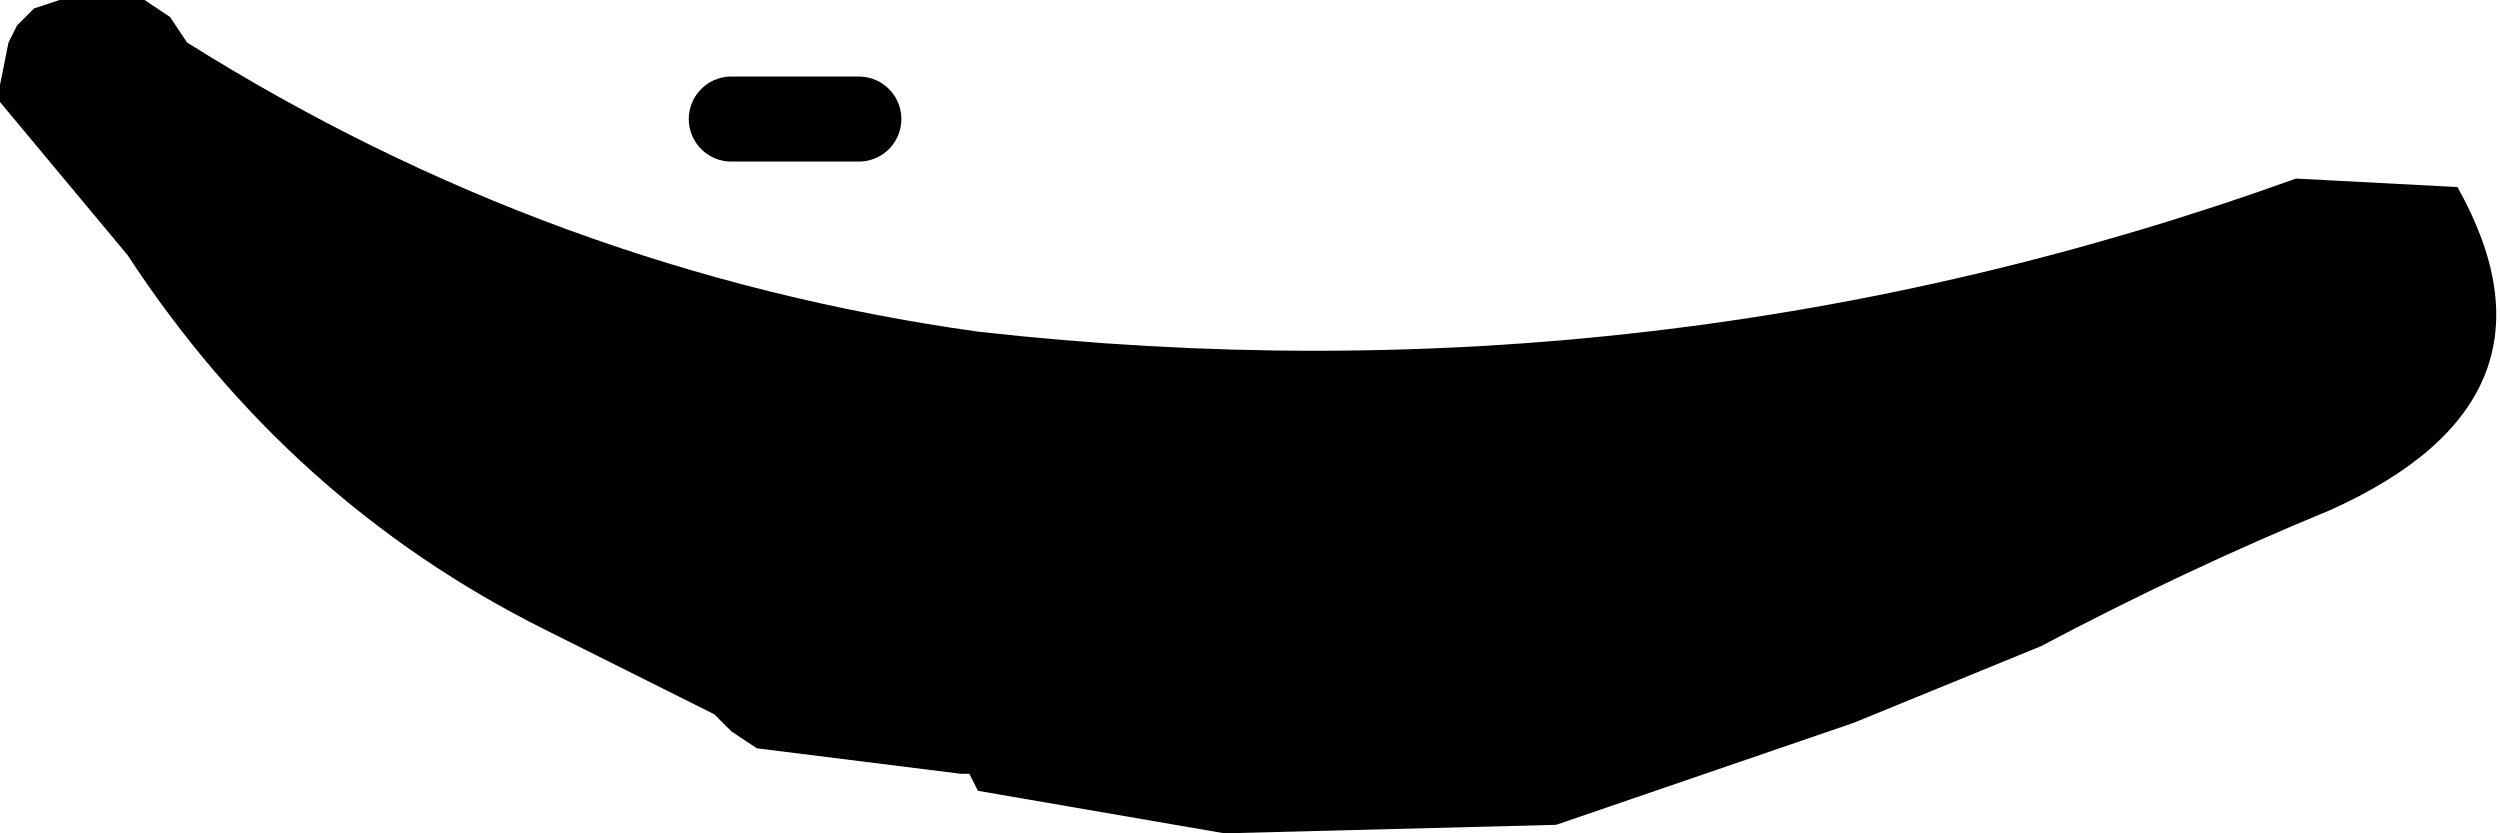 <?xml version="1.0" encoding="UTF-8" standalone="no"?>
<svg xmlns:xlink="http://www.w3.org/1999/xlink" height="4.9px" width="14.7px" xmlns="http://www.w3.org/2000/svg">
  <g transform="matrix(1.0, 0.0, 0.0, 1.0, -238.2, -158.8)">
    <path d="M238.55 158.8 L239.05 158.8 239.2 158.9 239.3 159.05 Q241.45 160.4 243.95 160.75 247.95 161.2 251.7 159.85 L252.65 159.9 Q253.35 161.15 251.9 161.8 251.05 162.15 250.2 162.6 L249.1 163.05 247.35 163.65 245.4 163.7 243.95 163.45 243.9 163.35 243.85 163.35 242.65 163.2 242.5 163.1 242.4 163.0 241.5 162.55 241.4 162.5 Q239.9 161.75 238.95 160.3 L238.45 159.7 238.2 159.4 238.2 159.3 238.25 159.05 238.3 158.95 238.4 158.85 238.55 158.8" fill="#000000" fill-rule="evenodd" stroke="none"/>
    <path d="M242.5 159.5 L243.25 159.5" fill="none" stroke="#000000" stroke-linecap="round" stroke-linejoin="round" stroke-width="0.5"/>
  </g>
</svg>
